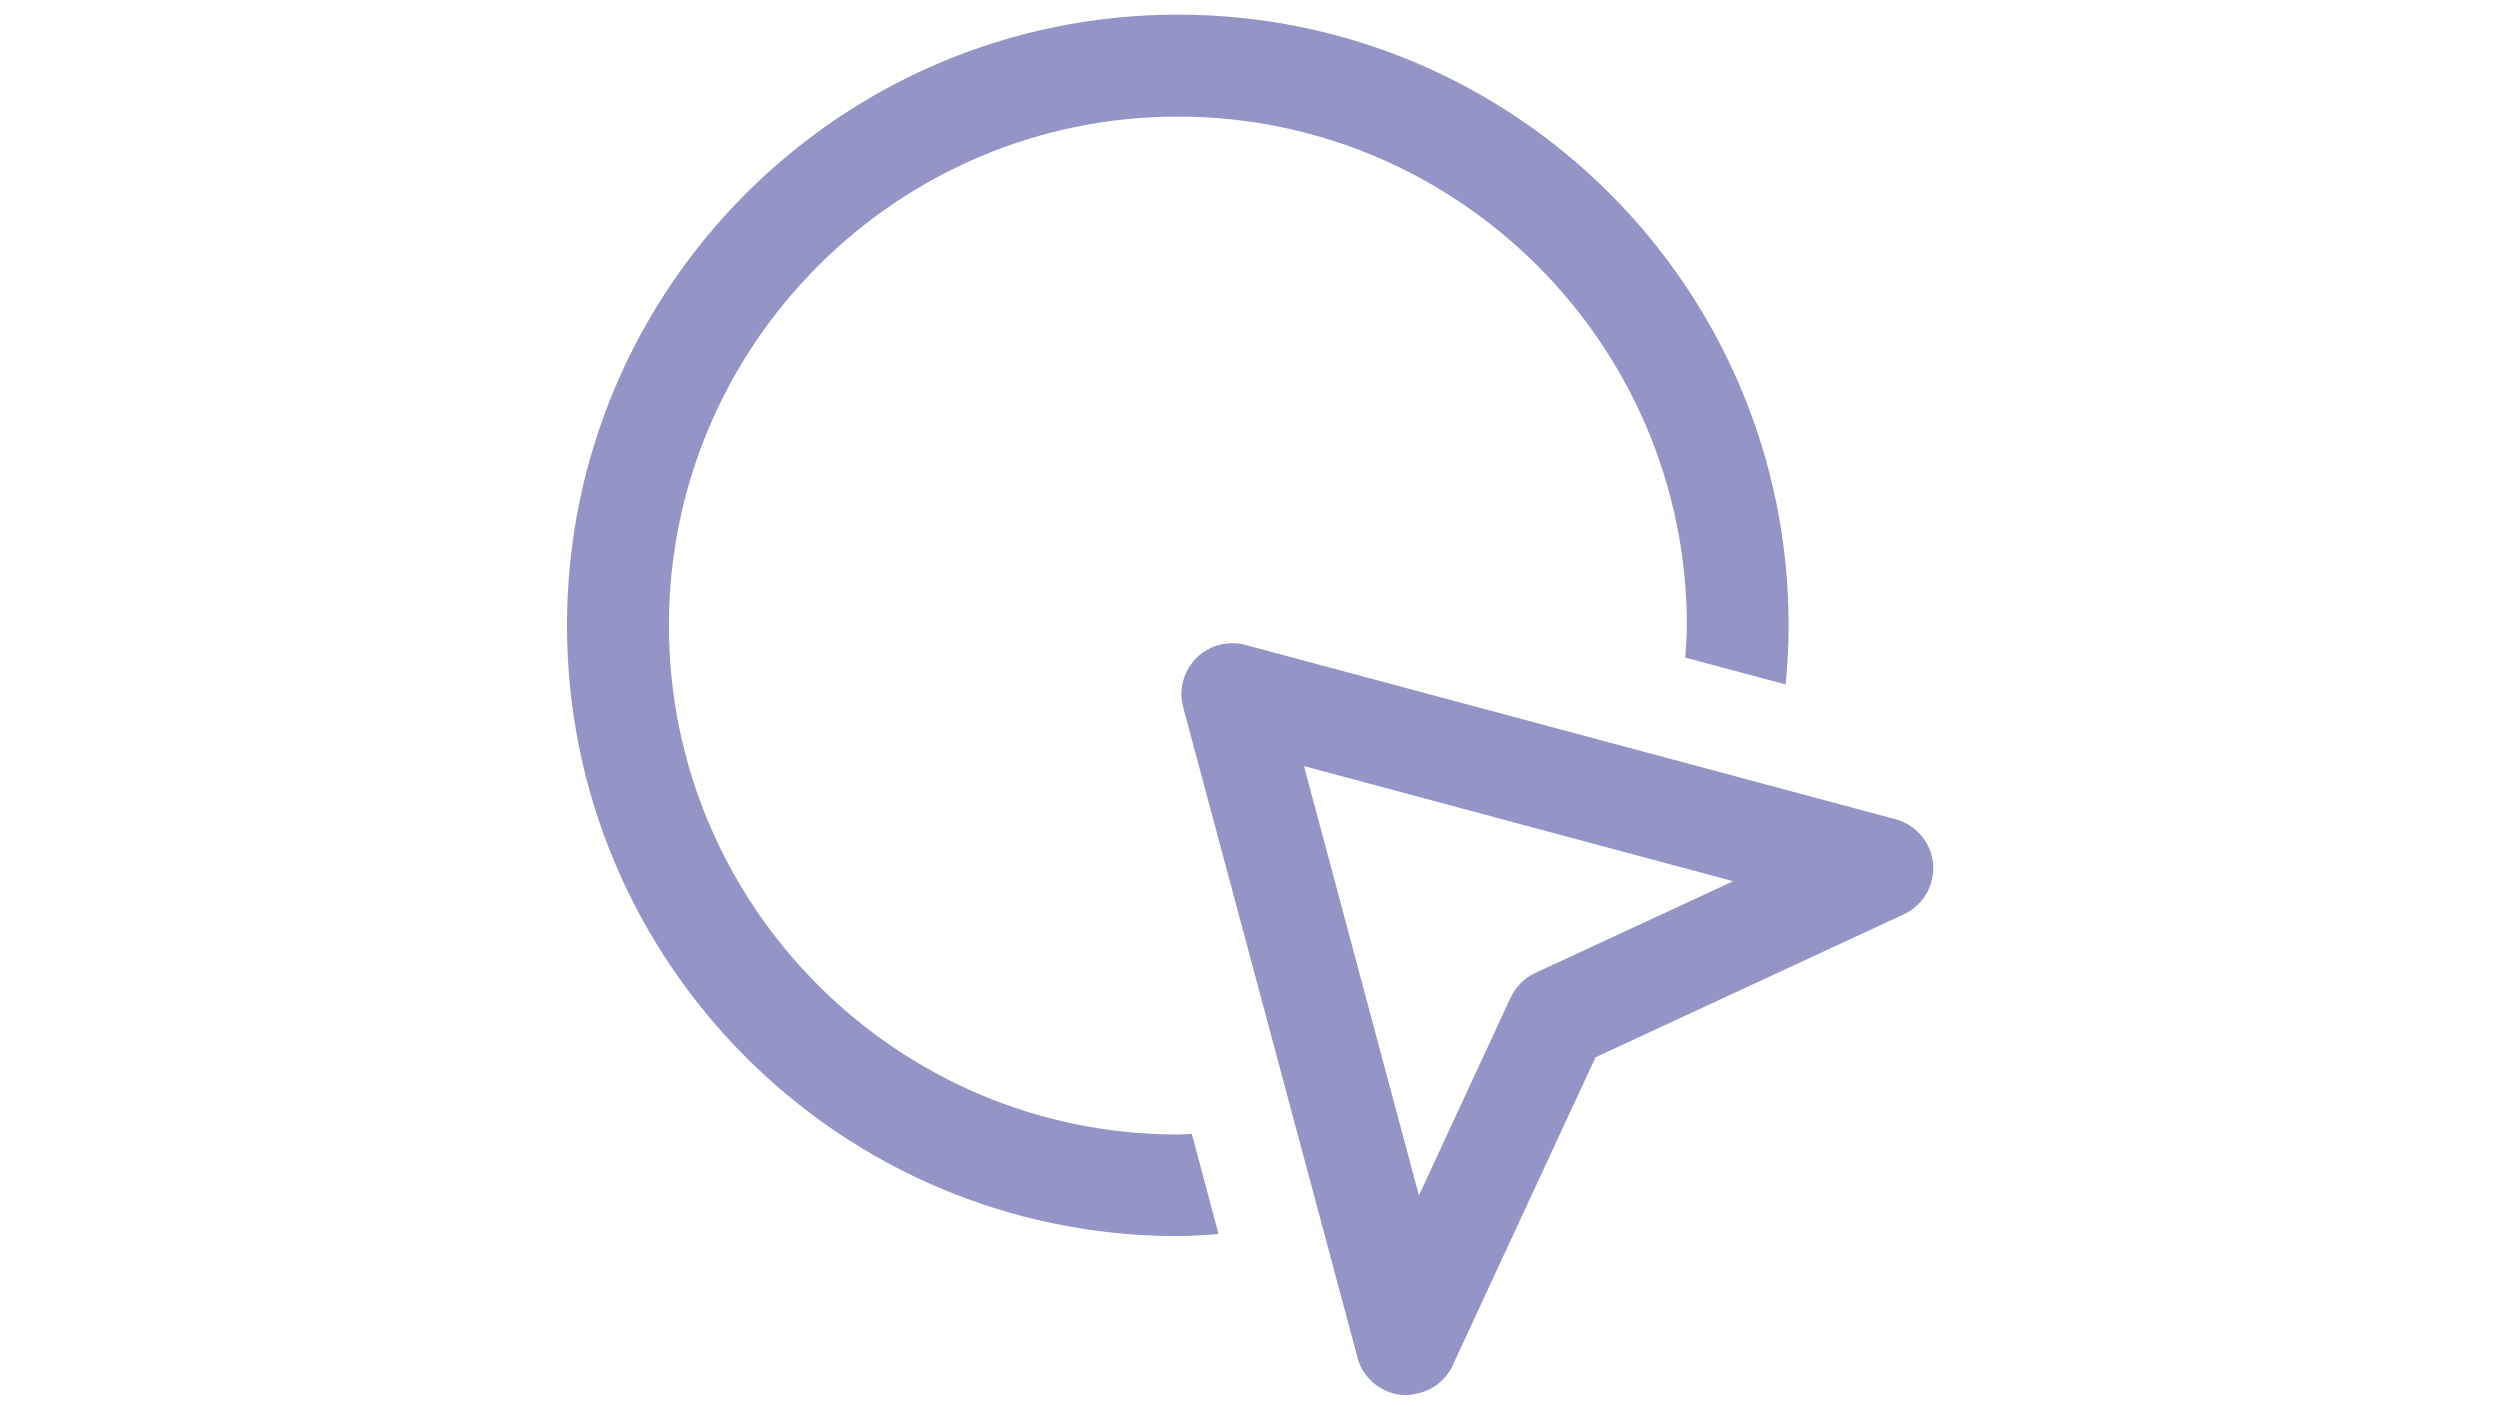 <?xml version="1.0" encoding="utf-8"?>
<!-- Generator: Adobe Illustrator 18.0.0, SVG Export Plug-In . SVG Version: 6.00 Build 0)  -->
<!DOCTYPE svg PUBLIC "-//W3C//DTD SVG 1.1//EN" "http://www.w3.org/Graphics/SVG/1.1/DTD/svg11.dtd">
<svg version="1.1" id="Calque_1" xmlns="http://www.w3.org/2000/svg" xmlns:xlink="http://www.w3.org/1999/xlink" x="0px" y="0px"
	 viewBox="0 0 1366 768" enable-background="new 0 0 1366 768" xml:space="preserve" fill="#9494C6">
<g>
	<path d="M651.2,619.5c-2.6,0.1-5,0.4-7.6,0.4c-153.4,0-278.1-124.8-278.1-278.1c0-153.4,124.8-278.1,278.1-278.1
		s278.1,124.8,278.1,278.1c0,5.9-0.5,11.7-0.9,17.5l54.9,14.7c1-10.6,1.6-21.4,1.6-32.2C977.3,157.4,827.9,8,643.6,8
		S309.8,157.4,309.8,341.7c0,184.3,149.4,333.7,333.7,333.7c7.5,0,14.9-0.6,22.3-1.1L651.2,619.5z"/>
	<g>
		<path fill="#9494C6" d="M768.4,762.3c-3.7,0-7.2-0.7-10.5-2.1c0,0,0,0,0,0h0c-1.6-0.7-3.2-1.5-4.7-2.5c-5.4-3.6-9.6-9-11.5-15.7
			l0,0c0,0,0-0.1,0-0.1c0-0.1,0-0.1,0-0.1c0,0,0-0.1,0-0.1c0-0.1,0-0.1,0-0.1l-95.2-355.1c-0.6-2.4-1-4.8-1-7.2
			c0-7.3,2.9-14.4,8.1-19.7c7-7,17.3-9.8,26.9-7.2l355.1,95.2c0,0,0,0,0.1,0l0,0c6.8,1.8,12.4,6.1,16,11.5c1,1.5,1.9,3.1,2.6,4.8
			c1.9,4.8,2.6,10.1,1.6,15.4c-0.2,1.3-0.6,2.6-1,3.9c-1.7,5.2-4.9,9.5-8.9,12.8l0,0l0,0c-1.6,1.3-3.3,2.4-5.2,3.3c0,0,0,0,0,0l0,0
			c-0.3,0.1-0.5,0.2-0.8,0.4l-168.2,78l-78,168.2c-0.1,0.3-0.3,0.6-0.4,0.9c0,0,0,0,0,0l0,0c-0.8,1.7-1.9,3.3-3,4.7
			c-3.3,4.2-7.8,7.5-13.2,9.2c-1.2,0.4-2.4,0.7-3.7,0.9C771.7,762.1,770,762.3,768.4,762.3z M712.5,418.6l62.8,234.6l50.1-108.1
			c2.8-6,7.6-10.8,13.5-13.5l108.1-50.1L712.5,418.6z"/>
	</g>
</g>
</svg>
